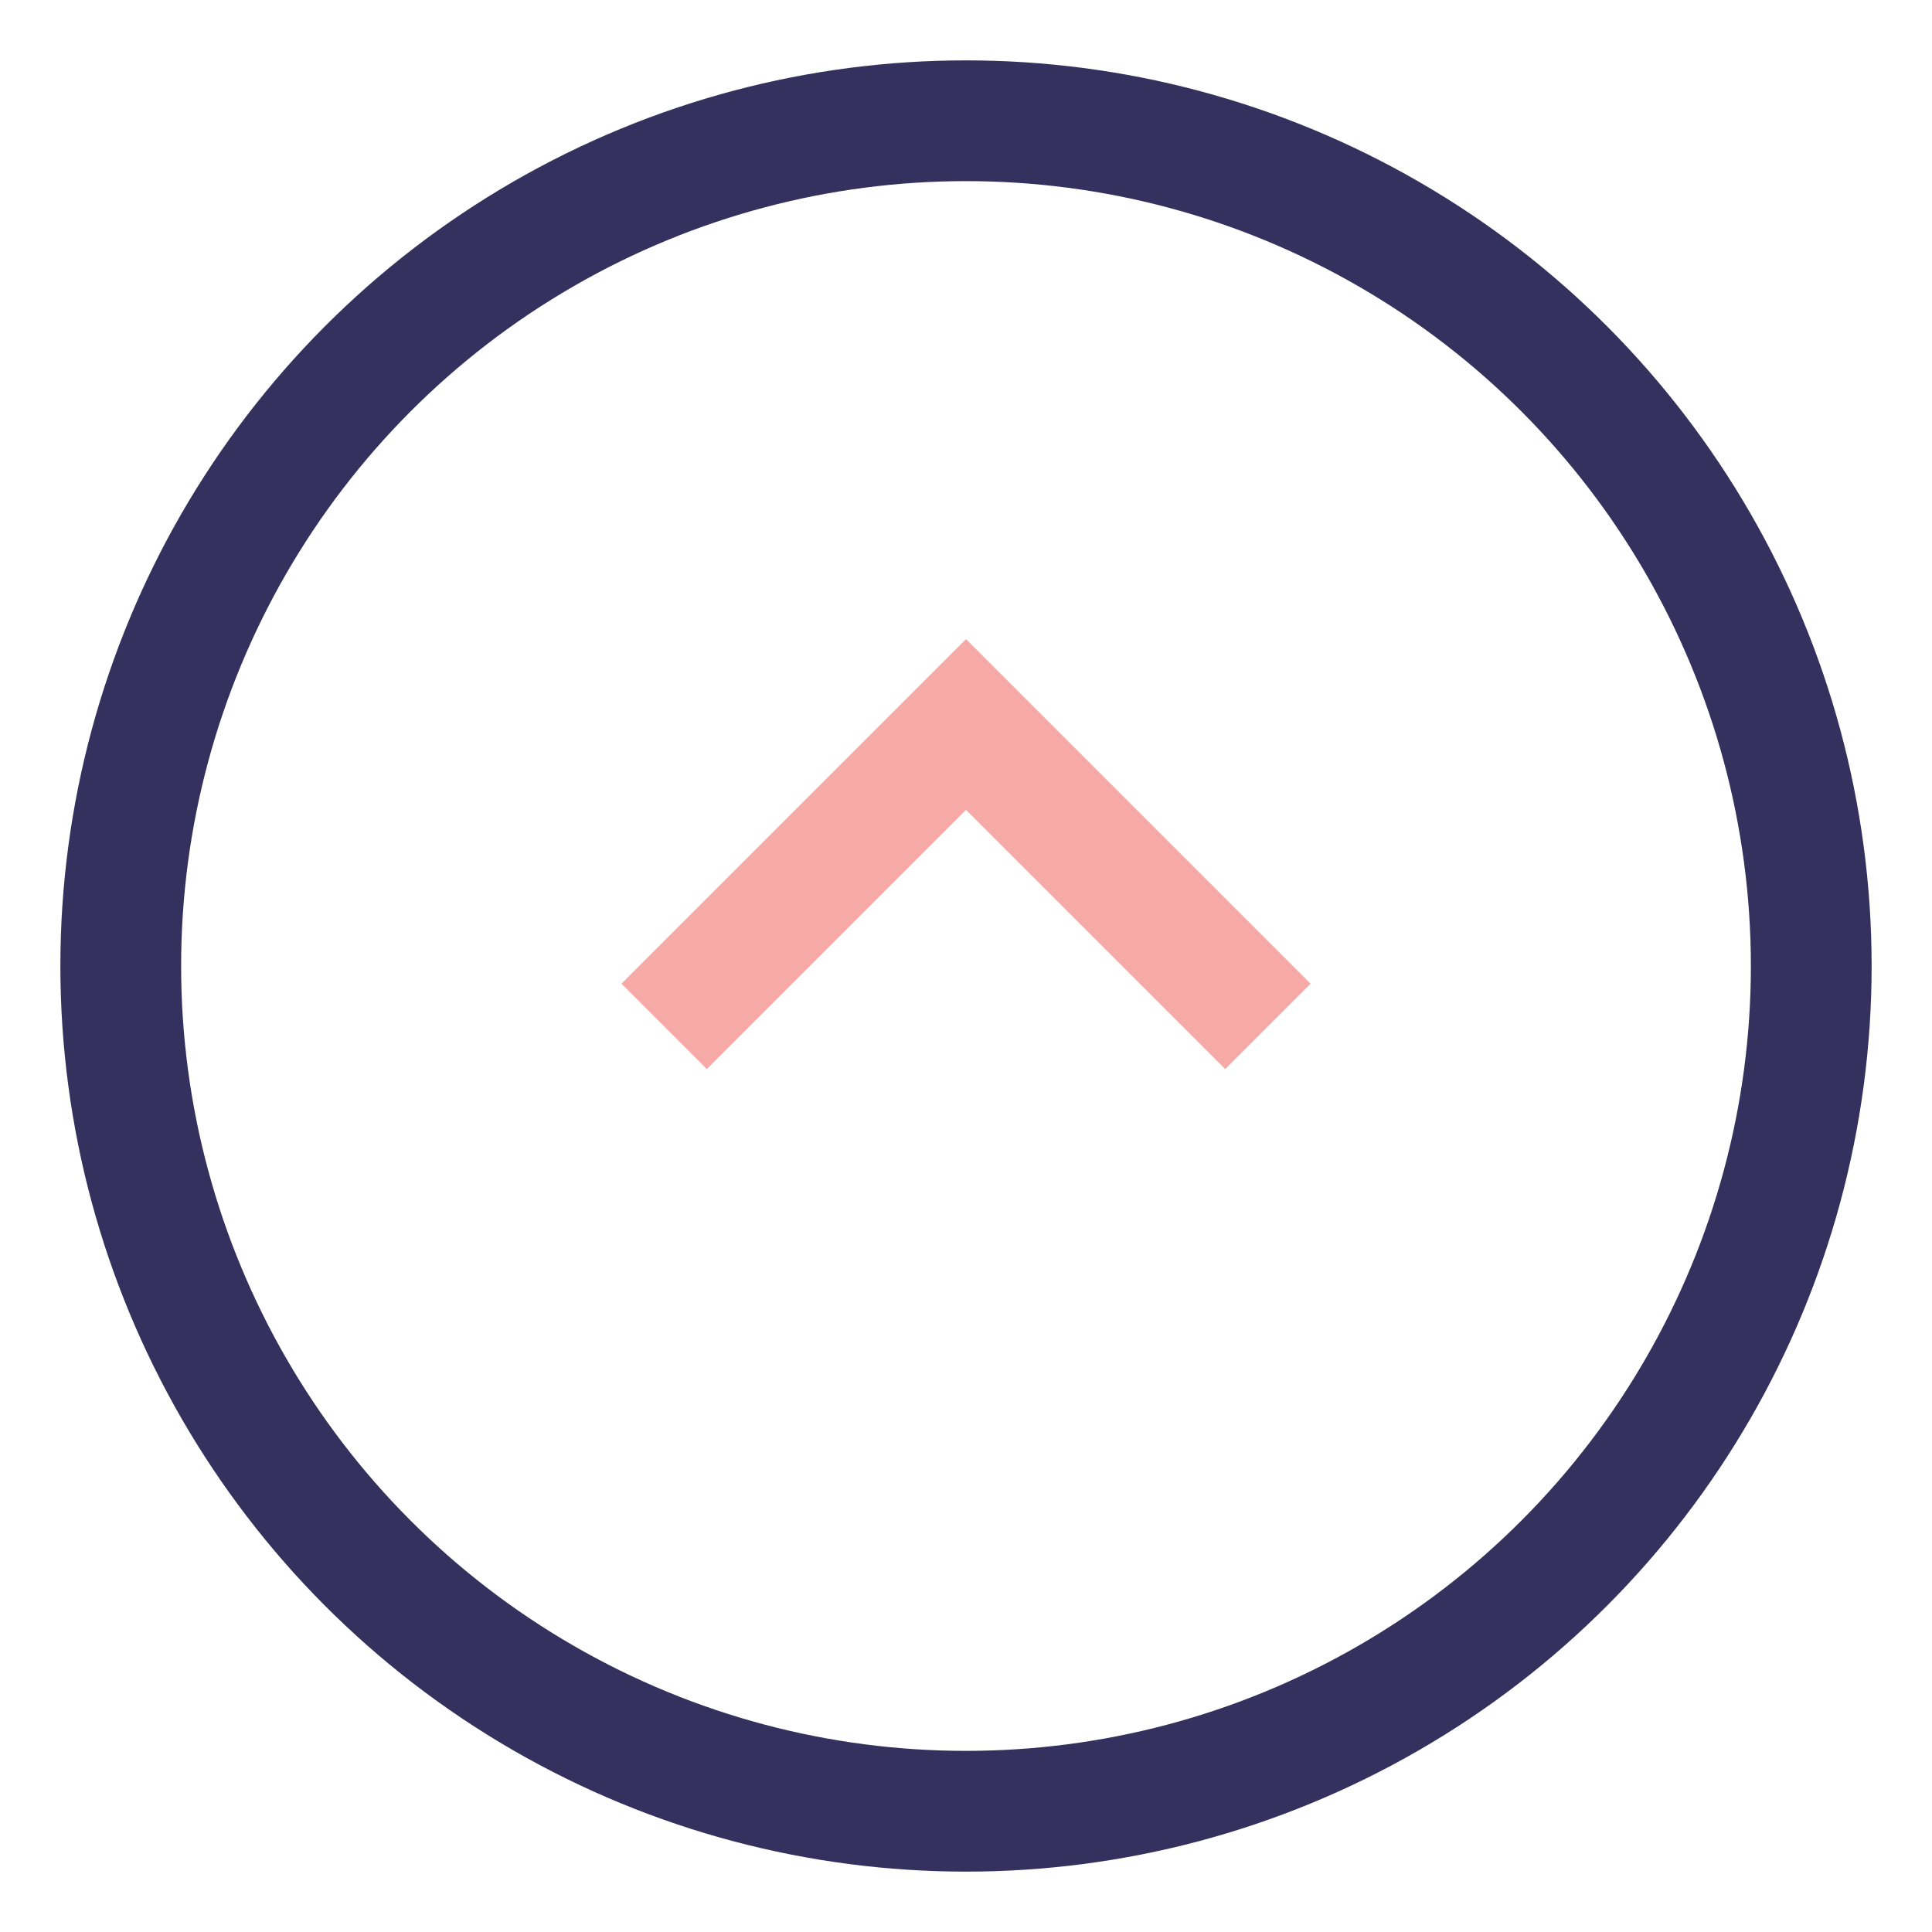 <?xml version="1.0" encoding="UTF-8"?>
<svg xmlns="http://www.w3.org/2000/svg" width="32" height="32" viewBox="0 0 32 32"><circle cx="16" cy="16" r="14" fill="none" stroke="#34315E" stroke-width="2"/><path d="M11 17l5-5 5 5" stroke="#F6A9A6" stroke-width="2" fill="none"/></svg>